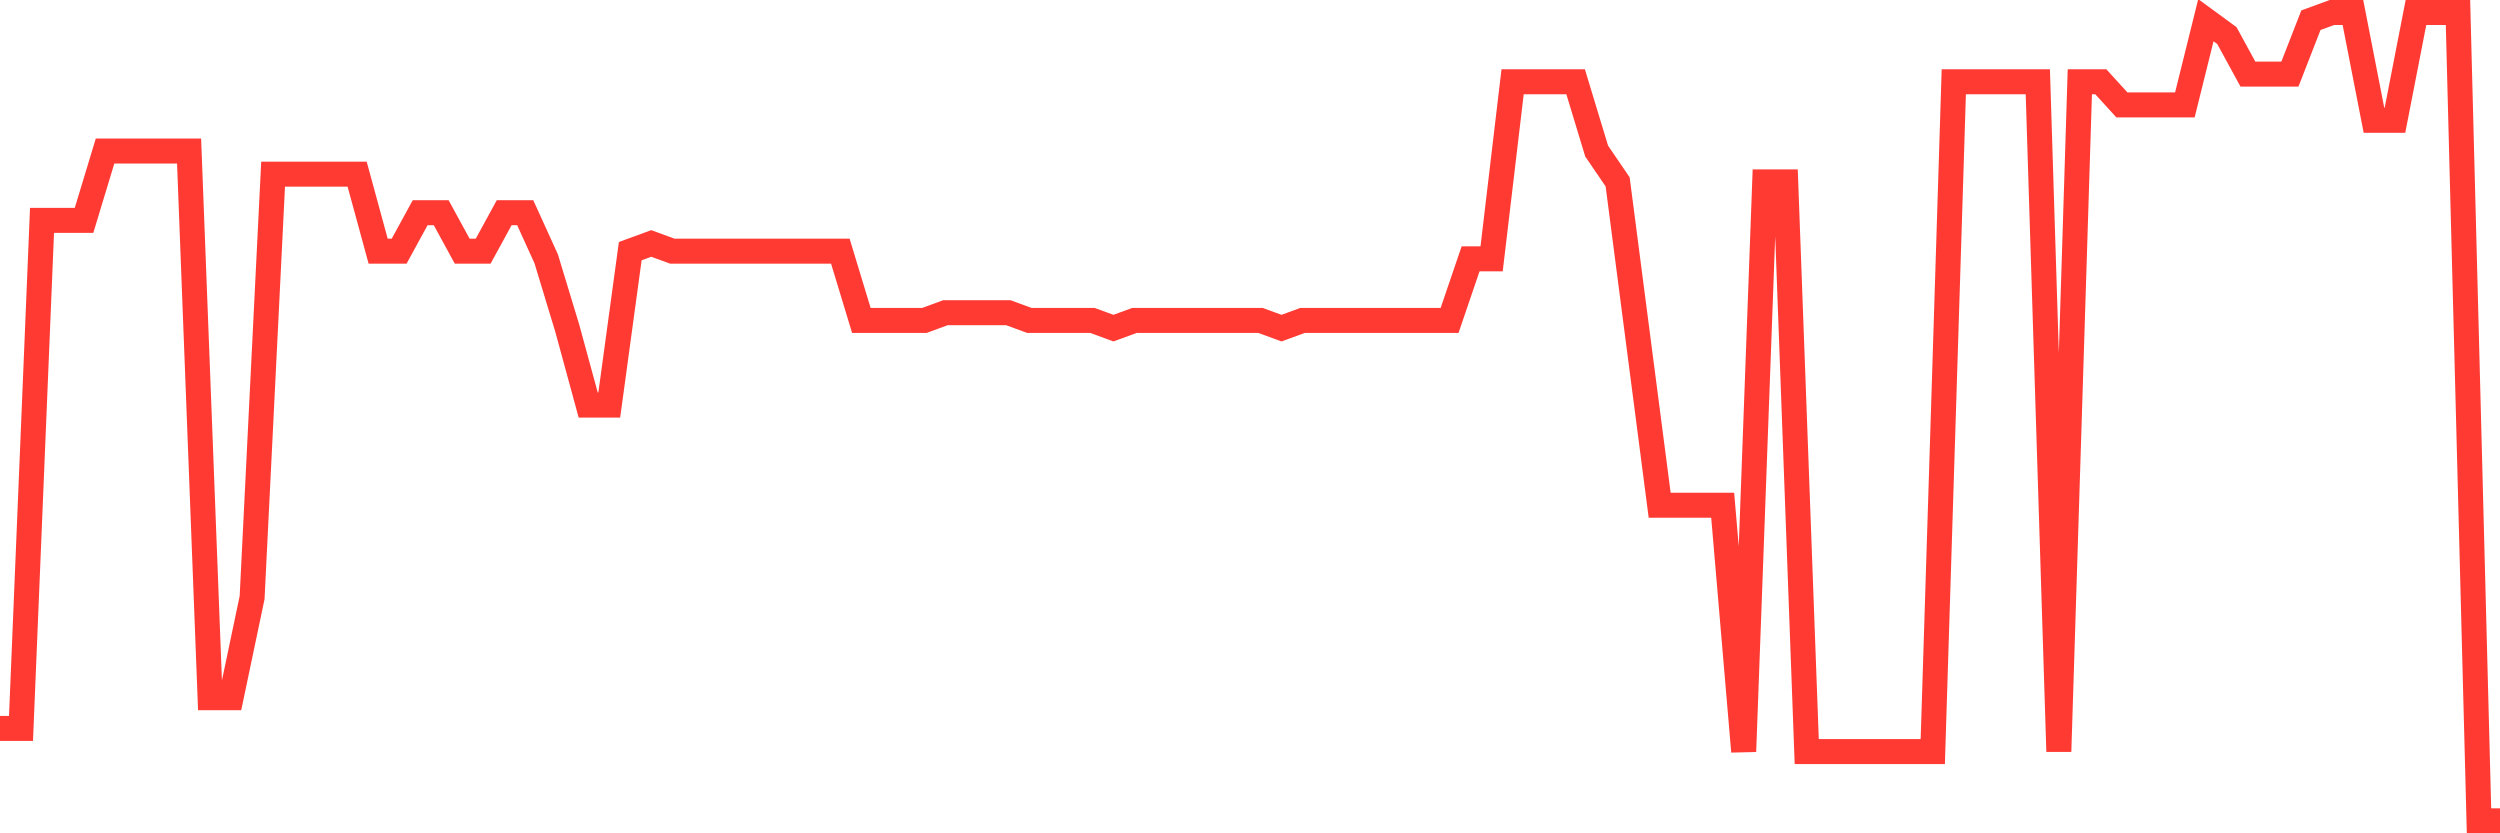 <svg
  xmlns="http://www.w3.org/2000/svg"
  xmlns:xlink="http://www.w3.org/1999/xlink"
  width="120"
  height="40"
  viewBox="0 0 120 40"
  preserveAspectRatio="none"
>
  <polyline
    points="0,34.966 1.008,34.966 2.017,10.577 3.025,10.577 4.034,10.577 5.042,7.251 6.05,7.251 7.059,7.251 8.067,7.251 9.076,7.251 10.084,33.488 11.092,33.488 12.101,28.684 13.109,8.36 14.118,8.36 15.126,8.36 16.134,8.36 17.143,8.36 18.151,12.055 19.16,12.055 20.168,10.208 21.176,10.208 22.185,12.055 23.193,12.055 24.202,10.208 25.21,10.208 26.218,12.425 27.227,15.75 28.235,19.446 29.244,19.446 30.252,12.055 31.261,11.686 32.269,12.055 33.277,12.055 34.286,12.055 35.294,12.055 36.303,12.055 37.311,12.055 38.319,12.055 39.328,12.055 40.336,12.055 41.345,15.381 42.353,15.381 43.361,15.381 44.37,15.381 45.378,15.011 46.387,15.011 47.395,15.011 48.403,15.011 49.412,15.381 50.42,15.381 51.429,15.381 52.437,15.381 53.445,15.75 54.454,15.381 55.462,15.381 56.471,15.381 57.479,15.381 58.487,15.381 59.496,15.381 60.504,15.381 61.513,15.75 62.521,15.381 63.529,15.381 64.538,15.381 65.546,15.381 66.555,15.381 67.563,15.381 68.571,15.381 69.58,15.381 70.588,12.425 71.597,12.425 72.605,3.926 73.613,3.926 74.622,3.926 75.63,3.926 76.639,7.251 77.647,8.73 78.655,16.49 79.664,24.25 80.672,24.25 81.681,24.25 82.689,24.25 83.697,36.074 84.706,8.73 85.714,8.73 86.723,36.074 87.731,36.074 88.739,36.074 89.748,36.074 90.756,36.074 91.765,36.074 92.773,36.074 93.782,3.926 94.79,3.926 95.798,3.926 96.807,3.926 97.815,3.926 98.824,36.074 99.832,3.926 100.84,3.926 101.849,5.034 102.857,5.034 103.866,5.034 104.874,5.034 105.882,0.97 106.891,1.709 107.899,3.556 108.908,3.556 109.916,3.556 110.924,0.97 111.933,0.6 112.941,0.6 113.95,5.773 114.958,5.773 115.966,0.6 116.975,0.6 117.983,0.6 118.992,39.4 120,39.4"
    fill="none"
    stroke="#ff3a33"
    stroke-width="1.2"
  >
  </polyline>
</svg>